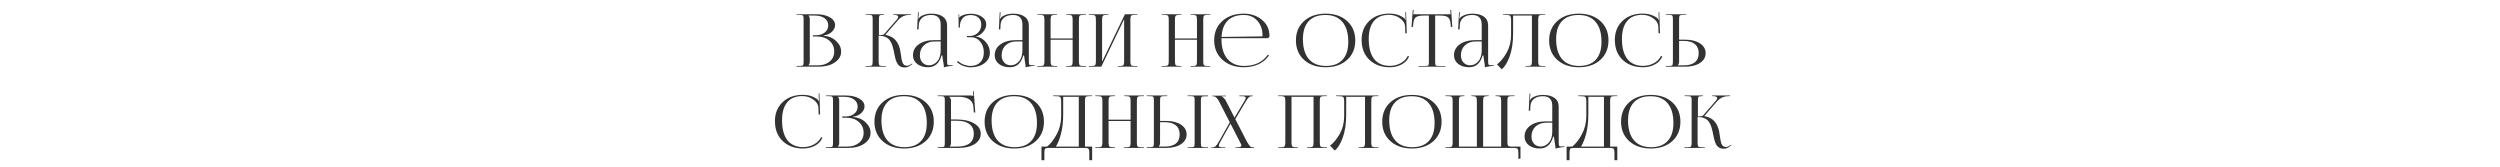 <?xml version="1.0" encoding="UTF-8"?> <svg xmlns="http://www.w3.org/2000/svg" width="1200" height="80" viewBox="0 0 1200 80" fill="none"><path d="M388.07 31.37H392.445C394.849 31.37 396.774 30.763 398.22 29.55C399.69 28.337 400.425 26.727 400.425 24.72C400.425 22.62 399.655 20.893 398.115 19.54C396.575 18.187 394.604 17.51 392.2 17.51H390.17V16.915H391.71C393.414 16.915 394.814 16.472 395.91 15.585C397.007 14.698 397.555 13.567 397.555 12.19C397.555 10.767 396.972 9.623 395.805 8.76C394.639 7.897 393.099 7.465 391.185 7.465H388.07V7.5C388.49 7.897 388.7 8.503 388.7 9.32V29.515C388.7 30.308 388.49 30.903 388.07 31.3V31.37ZM382.33 32V31.65H383.66C384.594 31.65 385.165 31.557 385.375 31.37C385.609 31.16 385.725 30.635 385.725 29.795V9.005C385.725 8.165 385.609 7.652 385.375 7.465C385.165 7.255 384.594 7.15 383.66 7.15H382.33V6.835H391.71C394.44 6.835 396.645 7.325 398.325 8.305C400.005 9.262 400.845 10.533 400.845 12.12C400.845 13.193 400.344 14.232 399.34 15.235C398.337 16.215 396.995 16.81 395.315 17.02V17.16C397.719 17.323 399.725 18.163 401.335 19.68C402.945 21.197 403.75 22.877 403.75 24.72C403.75 26.867 402.735 28.617 400.705 29.97C398.699 31.323 396.179 32 393.145 32H382.33ZM415.382 32L415.487 31.685H416.852C417.762 31.685 418.322 31.568 418.532 31.335C418.765 31.102 418.882 30.495 418.882 29.515V9.005C418.882 8.165 418.765 7.652 418.532 7.465C418.322 7.255 417.762 7.15 416.852 7.15H415.487V6.835H424.307V7.15H423.957C423.024 7.15 422.44 7.255 422.207 7.465C421.997 7.652 421.892 8.165 421.892 9.005V16.88C423.269 16.88 424.097 16.717 424.377 16.39L430.467 9.425C430.91 8.888 431.132 8.445 431.132 8.095C431.132 7.465 430.467 7.15 429.137 7.15H428.787V6.835H437.292V7.15H436.802C434.445 7.15 432.567 7.955 431.167 9.565L425.042 16.6L425.077 16.74C427.294 17.207 428.915 18.082 429.942 19.365C430.992 20.625 431.704 22.177 432.077 24.02C432.194 24.58 432.31 25.315 432.427 26.225C432.544 27.112 432.649 27.812 432.742 28.325C432.835 28.838 432.975 29.375 433.162 29.935C433.372 30.495 433.664 30.903 434.037 31.16C434.41 31.417 434.877 31.545 435.437 31.545C435.974 31.545 436.58 31.312 437.257 30.845L437.747 30.495L437.957 30.74L437.467 31.09C436.394 31.953 435.344 32.385 434.317 32.385C433.874 32.385 433.454 32.338 433.057 32.245C432.684 32.175 432.345 32.035 432.042 31.825C431.762 31.592 431.505 31.382 431.272 31.195C431.062 31.008 430.852 30.717 430.642 30.32C430.455 29.9 430.304 29.573 430.187 29.34C430.07 29.107 429.942 28.722 429.802 28.185C429.662 27.625 429.569 27.228 429.522 26.995C429.475 26.762 429.382 26.318 429.242 25.665C429.125 25.012 429.044 24.58 428.997 24.37C428.81 23.507 428.624 22.783 428.437 22.2C428.274 21.617 428.017 20.987 427.667 20.31C427.317 19.61 426.92 19.062 426.477 18.665C426.034 18.245 425.45 17.895 424.727 17.615C424.004 17.335 423.175 17.195 422.242 17.195H421.752V29.515C421.752 30.495 421.869 31.102 422.102 31.335C422.335 31.568 422.919 31.685 423.852 31.685H425.182V32H415.382ZM451.521 19.26V11.77C451.521 8.713 450.004 7.185 446.971 7.185C445.127 7.185 443.692 7.628 442.666 8.515C441.639 9.378 441.091 10.522 441.021 11.945L440.916 14.115H440.216L440.636 5.855H441.021L440.916 7.71C440.822 8.387 440.764 8.76 440.741 8.83L441.021 8.9C441.137 8.573 441.336 8.305 441.616 8.095C443.132 7.068 444.906 6.555 446.936 6.555C449.409 6.555 451.299 7.045 452.606 8.025C453.936 8.982 454.601 10.382 454.601 12.225V29.515C454.601 30.262 454.671 30.752 454.811 30.985C454.951 31.195 455.301 31.3 455.861 31.3C455.931 31.3 456.047 31.3 456.211 31.3C456.397 31.277 456.537 31.265 456.631 31.265L457.296 31.23L457.331 31.545C455.744 31.685 454.321 31.942 453.061 32.315V32.035C453.061 31.475 452.932 30.518 452.676 29.165C452.442 27.812 452.326 26.96 452.326 26.61H451.941C450.891 30.39 448.732 32.28 445.466 32.28C443.366 32.28 441.627 31.755 440.251 30.705C438.897 29.632 438.221 28.243 438.221 26.54C438.221 24.347 439.154 22.585 441.021 21.255C442.911 19.925 445.407 19.26 448.511 19.26H451.521ZM451.521 19.89H448.721C446.574 19.89 444.836 20.497 443.506 21.71C442.199 22.923 441.546 24.533 441.546 26.54C441.546 27.963 441.954 29.118 442.771 30.005C443.587 30.892 444.649 31.335 445.956 31.335C447.449 31.335 448.744 30.717 449.841 29.48C450.961 28.22 451.521 26.423 451.521 24.09V19.89ZM464.148 17.86V17.265H465.548C467.088 17.265 468.383 16.74 469.433 15.69C470.483 14.64 471.008 13.345 471.008 11.805C471.008 10.335 470.541 9.203 469.608 8.41C468.698 7.617 467.461 7.22 465.898 7.22C464.241 7.22 462.993 7.698 462.153 8.655C461.336 9.588 460.869 10.72 460.753 12.05V13.205H460.123V6.94H460.438V8.34L460.578 8.375C460.764 8.048 461.044 7.803 461.418 7.64C462.631 6.987 464.101 6.637 465.828 6.59C468.021 6.59 469.829 7.068 471.253 8.025C472.676 8.982 473.388 10.218 473.388 11.735C473.388 13.018 472.863 14.243 471.813 15.41C470.763 16.577 469.608 17.265 468.348 17.475V17.51C470.238 17.743 471.836 18.618 473.143 20.135C474.473 21.652 475.138 23.343 475.138 25.21C475.138 27.333 474.263 29.048 472.513 30.355C470.763 31.662 468.534 32.315 465.828 32.315C464.754 32.315 463.623 32.093 462.433 31.65C461.266 31.207 460.228 30.577 459.318 29.76L459.843 29.305C460.659 30.052 461.616 30.635 462.713 31.055C463.809 31.452 464.848 31.65 465.828 31.65C467.788 31.65 469.339 31.09 470.483 29.97C471.649 28.827 472.233 27.228 472.233 25.175C472.233 23.075 471.649 21.337 470.483 19.96C469.316 18.56 467.858 17.86 466.108 17.86H464.148ZM490.759 19.26V11.77C490.759 8.713 489.242 7.185 486.209 7.185C484.366 7.185 482.931 7.628 481.904 8.515C480.877 9.378 480.329 10.522 480.259 11.945L480.154 14.115H479.454L479.874 5.855H480.259L480.154 7.71C480.061 8.387 480.002 8.76 479.979 8.83L480.259 8.9C480.376 8.573 480.574 8.305 480.854 8.095C482.371 7.068 484.144 6.555 486.174 6.555C488.647 6.555 490.537 7.045 491.844 8.025C493.174 8.982 493.839 10.382 493.839 12.225V29.515C493.839 30.262 493.909 30.752 494.049 30.985C494.189 31.195 494.539 31.3 495.099 31.3C495.169 31.3 495.286 31.3 495.449 31.3C495.636 31.277 495.776 31.265 495.869 31.265L496.534 31.23L496.569 31.545C494.982 31.685 493.559 31.942 492.299 32.315V32.035C492.299 31.475 492.171 30.518 491.914 29.165C491.681 27.812 491.564 26.96 491.564 26.61H491.179C490.129 30.39 487.971 32.28 484.704 32.28C482.604 32.28 480.866 31.755 479.489 30.705C478.136 29.632 477.459 28.243 477.459 26.54C477.459 24.347 478.392 22.585 480.259 21.255C482.149 19.925 484.646 19.26 487.749 19.26H490.759ZM490.759 19.89H487.959C485.812 19.89 484.074 20.497 482.744 21.71C481.437 22.923 480.784 24.533 480.784 26.54C480.784 27.963 481.192 29.118 482.009 30.005C482.826 30.892 483.887 31.335 485.194 31.335C486.687 31.335 487.982 30.717 489.079 29.48C490.199 28.22 490.759 26.423 490.759 24.09V19.89ZM497.926 32V31.685H499.256C500.143 31.685 500.703 31.545 500.936 31.265C501.193 30.985 501.321 30.402 501.321 29.515V9.32C501.321 8.433 501.193 7.85 500.936 7.57C500.703 7.29 500.143 7.15 499.256 7.15H497.926V6.835H507.376V7.15H506.396C505.509 7.15 504.938 7.29 504.681 7.57C504.424 7.85 504.296 8.433 504.296 9.32V18.455H514.866V9.32C514.866 8.433 514.738 7.85 514.481 7.57C514.224 7.29 513.653 7.15 512.766 7.15H511.786V6.835H521.271V7.15H519.906C519.019 7.15 518.459 7.29 518.226 7.57C517.993 7.85 517.876 8.433 517.876 9.32V29.515C517.876 30.402 517.993 30.985 518.226 31.265C518.459 31.545 519.019 31.685 519.906 31.685H521.271V32H511.786V31.685H512.836C513.723 31.685 514.283 31.545 514.516 31.265C514.749 30.985 514.866 30.402 514.866 29.515V19.085H504.296V29.515C504.296 30.402 504.424 30.985 504.681 31.265C504.938 31.545 505.509 31.685 506.396 31.685H507.376V32H497.926ZM522.638 32V31.685H523.968C524.855 31.685 525.415 31.545 525.648 31.265C525.905 30.985 526.033 30.402 526.033 29.515V9.32C526.033 8.433 525.905 7.85 525.648 7.57C525.415 7.29 524.855 7.15 523.968 7.15H522.638V6.835H532.088V7.15H531.108C530.221 7.15 529.65 7.29 529.393 7.57C529.136 7.85 529.008 8.433 529.008 9.32V29.62L539.963 6.835H545.983V7.15H544.618C543.731 7.15 543.171 7.29 542.938 7.57C542.705 7.85 542.588 8.433 542.588 9.32V29.515C542.588 30.402 542.705 30.985 542.938 31.265C543.171 31.545 543.731 31.685 544.618 31.685H545.983V32H536.498V31.685H537.548C538.435 31.685 538.995 31.545 539.228 31.265C539.461 30.985 539.578 30.402 539.578 29.515V9.215L528.623 32H522.638ZM557.604 32V31.685H558.934C559.82 31.685 560.38 31.545 560.614 31.265C560.87 30.985 560.999 30.402 560.999 29.515V9.32C560.999 8.433 560.87 7.85 560.614 7.57C560.38 7.29 559.82 7.15 558.934 7.15H557.604V6.835H567.054V7.15H566.074C565.187 7.15 564.615 7.29 564.359 7.57C564.102 7.85 563.974 8.433 563.974 9.32V18.455H574.544V9.32C574.544 8.433 574.415 7.85 574.159 7.57C573.902 7.29 573.33 7.15 572.444 7.15H571.464V6.835H580.949V7.15H579.584C578.697 7.15 578.137 7.29 577.904 7.57C577.67 7.85 577.554 8.433 577.554 9.32V29.515C577.554 30.402 577.67 30.985 577.904 31.265C578.137 31.545 578.697 31.685 579.584 31.685H580.949V32H571.464V31.685H572.514C573.4 31.685 573.96 31.545 574.194 31.265C574.427 30.985 574.544 30.402 574.544 29.515V19.085H563.974V29.515C563.974 30.402 564.102 30.985 564.359 31.265C564.615 31.545 565.187 31.685 566.074 31.685H567.054V32H557.604ZM608.146 18.35H586.306V18.77C586.306 22.9 587.274 26.085 589.211 28.325C591.147 30.542 593.784 31.65 597.121 31.65C599.687 31.65 601.951 31.183 603.911 30.25C605.871 29.293 607.422 27.952 608.566 26.225L609.091 26.61C607.901 28.407 606.256 29.807 604.156 30.81C602.056 31.79 599.652 32.28 596.946 32.28C592.862 32.28 589.479 31.09 586.796 28.71C584.136 26.307 582.806 23.18 582.806 19.33C582.806 15.503 584.112 12.423 586.726 10.09C589.339 7.733 592.769 6.555 597.016 6.555C600.446 6.555 603.351 7.547 605.731 9.53C608.134 11.513 609.336 14.057 609.336 17.16V17.335C609.336 17.615 609.219 17.86 608.986 18.07C608.752 18.257 608.472 18.35 608.146 18.35ZM586.341 17.72L605.731 17.475C605.917 17.475 606.011 17.37 606.011 17.16C606.011 14.173 605.182 11.77 603.526 9.95C601.869 8.107 599.687 7.185 596.981 7.185C593.691 7.185 591.136 8.083 589.316 9.88C587.519 11.677 586.527 14.29 586.341 17.72ZM636.324 32.28C632.031 32.28 628.577 31.102 625.964 28.745C623.351 26.388 622.044 23.273 622.044 19.4C622.044 15.55 623.351 12.447 625.964 10.09C628.577 7.733 632.031 6.555 636.324 6.555C640.571 6.555 644.001 7.733 646.614 10.09C649.227 12.447 650.534 15.55 650.534 19.4C650.534 23.273 649.227 26.388 646.614 28.745C644.001 31.102 640.571 32.28 636.324 32.28ZM636.464 31.65C639.941 31.65 642.589 30.658 644.409 28.675C646.252 26.692 647.174 23.822 647.174 20.065C647.174 15.888 646.229 12.703 644.339 10.51C642.472 8.293 639.754 7.185 636.184 7.185C632.684 7.185 630.012 8.177 628.169 10.16C626.326 12.143 625.404 15.013 625.404 18.77C625.404 22.947 626.349 26.143 628.239 28.36C630.129 30.553 632.871 31.65 636.464 31.65ZM653.595 19.33L653.56 19.295C653.56 15.468 654.785 12.388 657.235 10.055C659.708 7.698 662.963 6.52 667 6.52C669.73 6.52 672.087 7.267 674.07 8.76C674.21 8.9 674.35 9.133 674.49 9.46L674.735 9.39C674.665 9.11 674.63 8.772 674.63 8.375L674.56 5.82H674.91L675.26 15.935L674.56 15.97L674.455 12.715C674.362 11.175 673.533 9.857 671.97 8.76C670.407 7.663 668.657 7.115 666.72 7.115C663.547 7.115 661.132 8.107 659.475 10.09C657.818 12.073 656.99 14.955 656.99 18.735C656.99 22.912 657.853 26.108 659.58 28.325C661.33 30.518 663.85 31.615 667.14 31.615C669.007 31.615 670.733 31.183 672.32 30.32C673.907 29.457 675.038 28.302 675.715 26.855L676.38 27.1C675.657 28.78 674.455 30.063 672.775 30.95C671.095 31.837 669.205 32.28 667.105 32.28C663.068 32.28 659.802 31.09 657.305 28.71C654.832 26.33 653.595 23.203 653.595 19.33ZM680.897 32V31.685H683.837C684.77 31.685 685.342 31.592 685.552 31.405C685.762 31.195 685.867 30.67 685.867 29.83V7.465H683.557C681.644 7.465 680.325 7.733 679.602 8.27C678.879 8.783 678.47 9.857 678.377 11.49L678.237 12.925L677.537 12.89L678.132 4.77L678.552 4.805L678.377 6.835H696.297L696.122 4.84L696.542 4.805L697.102 12.89L696.402 12.925L696.297 11.49C696.157 9.857 695.725 8.783 695.002 8.27C694.302 7.733 693.007 7.465 691.117 7.465H688.877V29.83C688.877 30.67 688.982 31.195 689.192 31.405C689.402 31.592 689.974 31.685 690.907 31.685H693.777V32H680.897ZM711.218 19.26V11.77C711.218 8.713 709.701 7.185 706.668 7.185C704.825 7.185 703.39 7.628 702.363 8.515C701.336 9.378 700.788 10.522 700.718 11.945L700.613 14.115H699.913L700.333 5.855H700.718L700.613 7.71C700.52 8.387 700.461 8.76 700.438 8.83L700.718 8.9C700.835 8.573 701.033 8.305 701.313 8.095C702.83 7.068 704.603 6.555 706.633 6.555C709.106 6.555 710.996 7.045 712.303 8.025C713.633 8.982 714.298 10.382 714.298 12.225V29.515C714.298 30.262 714.368 30.752 714.508 30.985C714.648 31.195 714.998 31.3 715.558 31.3C715.628 31.3 715.745 31.3 715.908 31.3C716.095 31.277 716.235 31.265 716.328 31.265L716.993 31.23L717.028 31.545C715.441 31.685 714.018 31.942 712.758 32.315V32.035C712.758 31.475 712.63 30.518 712.373 29.165C712.14 27.812 712.023 26.96 712.023 26.61H711.638C710.588 30.39 708.43 32.28 705.163 32.28C703.063 32.28 701.325 31.755 699.948 30.705C698.595 29.632 697.918 28.243 697.918 26.54C697.918 24.347 698.851 22.585 700.718 21.255C702.608 19.925 705.105 19.26 708.208 19.26H711.218ZM711.218 19.89H708.418C706.271 19.89 704.533 20.497 703.203 21.71C701.896 22.923 701.243 24.533 701.243 26.54C701.243 27.963 701.651 29.118 702.468 30.005C703.285 30.892 704.346 31.335 705.653 31.335C707.146 31.335 708.441 30.717 709.538 29.48C710.658 28.22 711.218 26.423 711.218 24.09V19.89ZM721.465 6.835H741.73V7.15H740.365C739.478 7.15 738.918 7.29 738.685 7.57C738.452 7.85 738.335 8.433 738.335 9.32V29.515C738.335 30.402 738.452 30.985 738.685 31.265C738.918 31.545 739.478 31.685 740.365 31.685H741.73V32H732.245V31.685H733.295C734.182 31.685 734.742 31.545 734.975 31.265C735.208 30.985 735.325 30.402 735.325 29.515V7.465H726.295V16.005C726.295 20.322 725.747 23.997 724.65 27.03C723.553 30.063 722.27 32.14 720.8 33.26L718.56 30.915C720.333 29.515 721.897 27.602 723.25 25.175C724.603 22.748 725.292 19.972 725.315 16.845V9.74C725.315 8.527 725.152 7.792 724.825 7.535C724.522 7.278 723.682 7.15 722.305 7.15H721.465V6.835ZM757.867 32.28C753.574 32.28 750.12 31.102 747.507 28.745C744.894 26.388 743.587 23.273 743.587 19.4C743.587 15.55 744.894 12.447 747.507 10.09C750.12 7.733 753.574 6.555 757.867 6.555C762.114 6.555 765.544 7.733 768.157 10.09C770.77 12.447 772.077 15.55 772.077 19.4C772.077 23.273 770.77 26.388 768.157 28.745C765.544 31.102 762.114 32.28 757.867 32.28ZM758.007 31.65C761.484 31.65 764.132 30.658 765.952 28.675C767.795 26.692 768.717 23.822 768.717 20.065C768.717 15.888 767.772 12.703 765.882 10.51C764.015 8.293 761.297 7.185 757.727 7.185C754.227 7.185 751.555 8.177 749.712 10.16C747.869 12.143 746.947 15.013 746.947 18.77C746.947 22.947 747.892 26.143 749.782 28.36C751.672 30.553 754.414 31.65 758.007 31.65ZM775.138 19.33L775.103 19.295C775.103 15.468 776.328 12.388 778.778 10.055C781.251 7.698 784.506 6.52 788.543 6.52C791.273 6.52 793.63 7.267 795.613 8.76C795.753 8.9 795.893 9.133 796.033 9.46L796.278 9.39C796.208 9.11 796.173 8.772 796.173 8.375L796.103 5.82H796.453L796.803 15.935L796.103 15.97L795.998 12.715C795.905 11.175 795.076 9.857 793.513 8.76C791.95 7.663 790.2 7.115 788.263 7.115C785.09 7.115 782.675 8.107 781.018 10.09C779.361 12.073 778.533 14.955 778.533 18.735C778.533 22.912 779.396 26.108 781.123 28.325C782.873 30.518 785.393 31.615 788.683 31.615C790.55 31.615 792.276 31.183 793.863 30.32C795.45 29.457 796.581 28.302 797.258 26.855L797.923 27.1C797.2 28.78 795.998 30.063 794.318 30.95C792.638 31.837 790.748 32.28 788.648 32.28C784.611 32.28 781.345 31.09 778.848 28.71C776.375 26.33 775.138 23.203 775.138 19.33ZM799.596 32V31.65H800.926C801.859 31.65 802.431 31.557 802.641 31.37C802.874 31.16 802.991 30.635 802.991 29.795V8.97C802.991 8.13 802.874 7.617 802.641 7.43C802.431 7.243 801.859 7.15 800.926 7.15H799.596V6.835H809.396V7.15H808.066C807.133 7.15 806.549 7.255 806.316 7.465C806.083 7.675 805.966 8.2 805.966 9.04V19.05H808.906C811.846 19.05 814.214 19.645 816.011 20.835C817.808 22.025 818.706 23.588 818.706 25.525C818.706 27.462 817.808 29.025 816.011 30.215C814.214 31.405 811.846 32 808.906 32H799.596ZM805.966 19.645V29.515C805.966 30.308 805.756 30.903 805.336 31.3V31.37H808.171C810.528 31.37 812.313 30.88 813.526 29.9C814.763 28.897 815.381 27.438 815.381 25.525C815.381 23.612 814.763 22.153 813.526 21.15C812.289 20.147 810.504 19.645 808.171 19.645H805.966ZM371.989 58.33L371.954 58.295C371.954 54.468 373.179 51.388 375.629 49.055C378.102 46.698 381.357 45.52 385.394 45.52C388.124 45.52 390.48 46.267 392.464 47.76C392.604 47.9 392.744 48.133 392.884 48.46L393.129 48.39C393.059 48.11 393.024 47.772 393.024 47.375L392.954 44.82H393.304L393.654 54.935L392.954 54.97L392.849 51.715C392.755 50.175 391.927 48.857 390.364 47.76C388.8 46.663 387.05 46.115 385.114 46.115C381.94 46.115 379.525 47.107 377.869 49.09C376.212 51.073 375.384 53.955 375.384 57.735C375.384 61.912 376.247 65.108 377.974 67.325C379.724 69.518 382.244 70.615 385.534 70.615C387.4 70.615 389.127 70.183 390.714 69.32C392.3 68.457 393.432 67.302 394.109 65.855L394.774 66.1C394.05 67.78 392.849 69.063 391.169 69.95C389.489 70.837 387.599 71.28 385.499 71.28C381.462 71.28 378.195 70.09 375.699 67.71C373.225 65.33 371.989 62.203 371.989 58.33ZM402.187 70.37H406.562C408.965 70.37 410.89 69.763 412.337 68.55C413.807 67.337 414.542 65.727 414.542 63.72C414.542 61.62 413.772 59.893 412.232 58.54C410.692 57.187 408.72 56.51 406.317 56.51H404.287V55.915H405.827C407.53 55.915 408.93 55.472 410.027 54.585C411.123 53.698 411.672 52.567 411.672 51.19C411.672 49.767 411.088 48.623 409.922 47.76C408.755 46.897 407.215 46.465 405.302 46.465H402.187V46.5C402.607 46.897 402.817 47.503 402.817 48.32V68.515C402.817 69.308 402.607 69.903 402.187 70.3V70.37ZM396.447 71V70.65H397.777C398.71 70.65 399.282 70.557 399.492 70.37C399.725 70.16 399.842 69.635 399.842 68.795V48.005C399.842 47.165 399.725 46.652 399.492 46.465C399.282 46.255 398.71 46.15 397.777 46.15H396.447V45.835H405.827C408.557 45.835 410.762 46.325 412.442 47.305C414.122 48.262 414.962 49.533 414.962 51.12C414.962 52.193 414.46 53.232 413.457 54.235C412.453 55.215 411.112 55.81 409.432 56.02V56.16C411.835 56.323 413.842 57.163 415.452 58.68C417.062 60.197 417.867 61.877 417.867 63.72C417.867 65.867 416.852 67.617 414.822 68.97C412.815 70.323 410.295 71 407.262 71H396.447ZM434.014 71.28C429.721 71.28 426.268 70.102 423.654 67.745C421.041 65.388 419.734 62.273 419.734 58.4C419.734 54.55 421.041 51.447 423.654 49.09C426.268 46.733 429.721 45.555 434.014 45.555C438.261 45.555 441.691 46.733 444.304 49.09C446.918 51.447 448.224 54.55 448.224 58.4C448.224 62.273 446.918 65.388 444.304 67.745C441.691 70.102 438.261 71.28 434.014 71.28ZM434.154 70.65C437.631 70.65 440.279 69.658 442.099 67.675C443.943 65.692 444.864 62.822 444.864 59.065C444.864 54.888 443.919 51.703 442.029 49.51C440.163 47.293 437.444 46.185 433.874 46.185C430.374 46.185 427.703 47.177 425.859 49.16C424.016 51.143 423.094 54.013 423.094 57.77C423.094 61.947 424.039 65.143 425.929 67.36C427.819 69.553 430.561 70.65 434.154 70.65ZM450.109 71V70.65H451.439C452.372 70.65 452.944 70.557 453.154 70.37C453.387 70.16 453.504 69.635 453.504 68.795V48.005C453.504 47.165 453.387 46.652 453.154 46.465C452.944 46.255 452.372 46.15 451.439 46.15H450.109V45.835H466.104C466.57 45.835 466.92 45.94 467.154 46.15H467.189L467.049 43.77L467.399 43.735L468.134 53.99H467.434L467.259 51.54C467.165 49.767 466.489 48.483 465.229 47.69C463.969 46.873 462.324 46.465 460.294 46.465H455.639V46.5C456.199 47.013 456.479 47.62 456.479 48.32V57.35H459.174C462.674 57.35 465.474 57.98 467.574 59.24C469.697 60.477 470.759 62.122 470.759 64.175C470.759 66.228 469.79 67.885 467.854 69.145C465.917 70.382 463.362 71 460.189 71H450.109ZM456.479 57.945V68.515C456.479 69.308 456.269 69.903 455.849 70.3V70.37H459.454C462.067 70.37 464.05 69.845 465.404 68.795C466.757 67.722 467.434 66.182 467.434 64.175C467.434 62.145 466.722 60.605 465.299 59.555C463.899 58.482 461.869 57.945 459.209 57.945H456.479ZM486.89 71.28C482.597 71.28 479.144 70.102 476.53 67.745C473.917 65.388 472.61 62.273 472.61 58.4C472.61 54.55 473.917 51.447 476.53 49.09C479.144 46.733 482.597 45.555 486.89 45.555C491.137 45.555 494.567 46.733 497.18 49.09C499.794 51.447 501.1 54.55 501.1 58.4C501.1 62.273 499.794 65.388 497.18 67.745C494.567 70.102 491.137 71.28 486.89 71.28ZM487.03 70.65C490.507 70.65 493.155 69.658 494.975 67.675C496.819 65.692 497.74 62.822 497.74 59.065C497.74 54.888 496.795 51.703 494.905 49.51C493.039 47.293 490.32 46.185 486.75 46.185C483.25 46.185 480.579 47.177 478.735 49.16C476.892 51.143 475.97 54.013 475.97 57.77C475.97 61.947 476.915 65.143 478.805 67.36C480.695 69.553 483.437 70.65 487.03 70.65ZM499.902 70.37H502.597C504.3 69.017 505.84 67.045 507.217 64.455C508.617 61.865 509.329 58.995 509.352 55.845V48.74C509.352 47.527 509.189 46.792 508.862 46.535C508.559 46.278 507.719 46.15 506.342 46.15H505.502V45.835H524.227V46.15H522.862C521.975 46.15 521.404 46.29 521.147 46.57C520.914 46.85 520.797 47.433 520.797 48.32V70.37H524.227V76.88H522.862V73.17C522.862 72.283 522.734 71.7 522.477 71.42C522.22 71.14 521.649 71 520.762 71H503.367C502.48 71 501.909 71.14 501.652 71.42C501.419 71.7 501.302 72.283 501.302 73.17V76.88H499.902V70.37ZM506.832 70.37H517.822V46.465H510.332V55.005C510.332 58.295 510.005 61.258 509.352 63.895C508.699 66.532 507.859 68.69 506.832 70.37ZM525.748 71V70.685H527.078C527.965 70.685 528.525 70.545 528.758 70.265C529.015 69.985 529.143 69.402 529.143 68.515V48.32C529.143 47.433 529.015 46.85 528.758 46.57C528.525 46.29 527.965 46.15 527.078 46.15H525.748V45.835H535.198V46.15H534.218C533.332 46.15 532.76 46.29 532.503 46.57C532.247 46.85 532.118 47.433 532.118 48.32V57.455H542.688V48.32C542.688 47.433 542.56 46.85 542.303 46.57C542.047 46.29 541.475 46.15 540.588 46.15H539.608V45.835H549.093V46.15H547.728C546.842 46.15 546.282 46.29 546.048 46.57C545.815 46.85 545.698 47.433 545.698 48.32V68.515C545.698 69.402 545.815 69.985 546.048 70.265C546.282 70.545 546.842 70.685 547.728 70.685H549.093V71H539.608V70.685H540.658C541.545 70.685 542.105 70.545 542.338 70.265C542.572 69.985 542.688 69.402 542.688 68.515V58.085H532.118V68.515C532.118 69.402 532.247 69.985 532.503 70.265C532.76 70.545 533.332 70.685 534.218 70.685H535.198V71H525.748ZM570.06 71V70.685H571.39C572.324 70.685 572.895 70.592 573.105 70.405C573.315 70.218 573.42 69.705 573.42 68.865V47.97C573.42 47.13 573.315 46.617 573.105 46.43C572.895 46.243 572.324 46.15 571.39 46.15H570.06V45.835H579.86V46.22H578.53C577.597 46.22 577.014 46.313 576.78 46.5C576.547 46.687 576.43 47.2 576.43 48.04V68.865C576.43 69.705 576.547 70.218 576.78 70.405C577.014 70.592 577.597 70.685 578.53 70.685H579.86V71H570.06ZM550.46 71V70.65H551.79C552.724 70.65 553.295 70.557 553.505 70.37C553.739 70.16 553.855 69.635 553.855 68.795V47.97C553.855 47.13 553.739 46.617 553.505 46.43C553.295 46.243 552.724 46.15 551.79 46.15H550.46V45.835H560.26V46.15H558.93C557.997 46.15 557.414 46.255 557.18 46.465C556.947 46.675 556.83 47.2 556.83 48.04V58.05H559.77C562.71 58.05 565.079 58.645 566.875 59.835C568.672 61.025 569.57 62.588 569.57 64.525C569.57 66.462 568.672 68.025 566.875 69.215C565.079 70.405 562.71 71 559.77 71H550.46ZM556.83 58.645V68.515C556.83 69.308 556.62 69.903 556.2 70.3V70.37H559.035C561.392 70.37 563.177 69.88 564.39 68.9C565.627 67.897 566.245 66.438 566.245 64.525C566.245 62.612 565.627 61.153 564.39 60.15C563.154 59.147 561.369 58.645 559.035 58.645H556.83ZM581.222 71V70.79H581.572C582.342 70.79 582.949 70.615 583.392 70.265C583.835 69.915 584.384 69.168 585.037 68.025L590.287 58.68L585.282 48.95C584.722 47.877 584.22 47.153 583.777 46.78C583.357 46.407 582.867 46.22 582.307 46.22H581.852V45.905H588.467V46.22H586.367V46.29C586.647 46.383 586.985 46.628 587.382 47.025C587.802 47.398 588.117 47.795 588.327 48.215L592.562 56.475L597.112 48.845C597.672 47.982 597.952 47.34 597.952 46.92C597.952 46.43 597.38 46.185 596.237 46.185H594.872V45.87H601.312V46.185H600.857C600.274 46.185 599.795 46.36 599.422 46.71C599.049 47.06 598.524 47.795 597.847 48.915L592.947 57.175L598.512 67.99C599.352 69.367 599.912 70.16 600.192 70.37C600.472 70.603 600.845 70.72 601.312 70.72H601.977V71.035H593.052V70.72H593.857C595.21 70.72 595.887 70.428 595.887 69.845C595.887 69.495 595.642 68.923 595.152 68.13L590.637 59.345L585.807 67.99C585.27 68.923 585.002 69.577 585.002 69.95C585.002 70.463 585.597 70.72 586.787 70.72H588.117V71H581.222ZM613.556 71V70.685H614.886C615.773 70.685 616.333 70.545 616.566 70.265C616.823 69.985 616.951 69.402 616.951 68.515V48.32C616.951 47.433 616.823 46.85 616.566 46.57C616.333 46.29 615.773 46.15 614.886 46.15H613.556V45.835H636.901V46.15H635.536C634.649 46.15 634.089 46.29 633.856 46.57C633.623 46.85 633.506 47.433 633.506 48.32V68.515C633.506 69.402 633.623 69.985 633.856 70.265C634.089 70.545 634.649 70.685 635.536 70.685H636.901V71H627.416V70.685H628.466C629.353 70.685 629.913 70.545 630.146 70.265C630.379 69.985 630.496 69.402 630.496 68.515V46.465H619.926V68.515C619.926 69.402 620.054 69.985 620.311 70.265C620.568 70.545 621.139 70.685 622.026 70.685H623.006V71H613.556ZM641.348 45.835H661.613V46.15H660.248C659.361 46.15 658.801 46.29 658.568 46.57C658.335 46.85 658.218 47.433 658.218 48.32V68.515C658.218 69.402 658.335 69.985 658.568 70.265C658.801 70.545 659.361 70.685 660.248 70.685H661.613V71H652.128V70.685H653.178C654.065 70.685 654.625 70.545 654.858 70.265C655.091 69.985 655.208 69.402 655.208 68.515V46.465H646.178V55.005C646.178 59.322 645.63 62.997 644.533 66.03C643.436 69.063 642.153 71.14 640.683 72.26L638.443 69.915C640.216 68.515 641.78 66.602 643.133 64.175C644.486 61.748 645.175 58.972 645.198 55.845V48.74C645.198 47.527 645.035 46.792 644.708 46.535C644.405 46.278 643.565 46.15 642.188 46.15H641.348V45.835ZM677.75 71.28C673.456 71.28 670.003 70.102 667.39 67.745C664.776 65.388 663.47 62.273 663.47 58.4C663.47 54.55 664.776 51.447 667.39 49.09C670.003 46.733 673.456 45.555 677.75 45.555C681.996 45.555 685.426 46.733 688.04 49.09C690.653 51.447 691.96 54.55 691.96 58.4C691.96 62.273 690.653 65.388 688.04 67.745C685.426 70.102 681.996 71.28 677.75 71.28ZM677.89 70.65C681.366 70.65 684.015 69.658 685.835 67.675C687.678 65.692 688.6 62.822 688.6 59.065C688.6 54.888 687.655 51.703 685.765 49.51C683.898 47.293 681.18 46.185 677.61 46.185C674.11 46.185 671.438 47.177 669.595 49.16C667.751 51.143 666.83 54.013 666.83 57.77C666.83 61.947 667.775 65.143 669.665 67.36C671.555 69.553 674.296 70.65 677.89 70.65ZM693.844 71V70.685H695.209C696.096 70.685 696.656 70.545 696.889 70.265C697.146 69.985 697.274 69.402 697.274 68.515V48.32C697.274 47.433 697.146 46.85 696.889 46.57C696.656 46.29 696.096 46.15 695.209 46.15H693.844V45.835H702.909V46.15H702.314C701.427 46.15 700.867 46.29 700.634 46.57C700.401 46.85 700.284 47.433 700.284 48.32V70.37H708.894V48.32C708.894 47.457 708.766 46.885 708.509 46.605C708.276 46.302 707.727 46.15 706.864 46.15H706.234V45.835H714.599V46.15H713.934C713.047 46.15 712.487 46.29 712.254 46.57C712.021 46.85 711.904 47.433 711.904 48.32V70.37H720.549V48.32C720.549 47.433 720.421 46.85 720.164 46.57C719.931 46.29 719.371 46.15 718.484 46.15H717.854V45.835H726.954V46.15H725.589C724.702 46.15 724.142 46.29 723.909 46.57C723.676 46.85 723.559 47.433 723.559 48.32V68.2C723.559 69.087 723.676 69.67 723.909 69.95C724.142 70.23 724.702 70.37 725.589 70.37H729.824V76.18H728.809V73.17C728.809 72.283 728.681 71.7 728.424 71.42C728.167 71.14 727.596 71 726.709 71H693.844ZM745.09 58.26V50.77C745.09 47.713 743.573 46.185 740.54 46.185C738.697 46.185 737.262 46.628 736.235 47.515C735.208 48.378 734.66 49.522 734.59 50.945L734.485 53.115H733.785L734.205 44.855H734.59L734.485 46.71C734.392 47.387 734.333 47.76 734.31 47.83L734.59 47.9C734.707 47.573 734.905 47.305 735.185 47.095C736.702 46.068 738.475 45.555 740.505 45.555C742.978 45.555 744.868 46.045 746.175 47.025C747.505 47.982 748.17 49.382 748.17 51.225V68.515C748.17 69.262 748.24 69.752 748.38 69.985C748.52 70.195 748.87 70.3 749.43 70.3C749.5 70.3 749.617 70.3 749.78 70.3C749.967 70.277 750.107 70.265 750.2 70.265L750.865 70.23L750.9 70.545C749.313 70.685 747.89 70.942 746.63 71.315V71.035C746.63 70.475 746.502 69.518 746.245 68.165C746.012 66.812 745.895 65.96 745.895 65.61H745.51C744.46 69.39 742.302 71.28 739.035 71.28C736.935 71.28 735.197 70.755 733.82 69.705C732.467 68.632 731.79 67.243 731.79 65.54C731.79 63.347 732.723 61.585 734.59 60.255C736.48 58.925 738.977 58.26 742.08 58.26H745.09ZM745.09 58.89H742.29C740.143 58.89 738.405 59.497 737.075 60.71C735.768 61.923 735.115 63.533 735.115 65.54C735.115 66.963 735.523 68.118 736.34 69.005C737.157 69.892 738.218 70.335 739.525 70.335C741.018 70.335 742.313 69.717 743.41 68.48C744.53 67.22 745.09 65.423 745.09 63.09V58.89ZM751.977 70.37H754.672C756.375 69.017 757.915 67.045 759.292 64.455C760.692 61.865 761.404 58.995 761.427 55.845V48.74C761.427 47.527 761.264 46.792 760.937 46.535C760.634 46.278 759.794 46.15 758.417 46.15H757.577V45.835H776.302V46.15H774.937C774.05 46.15 773.479 46.29 773.222 46.57C772.989 46.85 772.872 47.433 772.872 48.32V70.37H776.302V76.88H774.937V73.17C774.937 72.283 774.809 71.7 774.552 71.42C774.295 71.14 773.724 71 772.837 71H755.442C754.555 71 753.984 71.14 753.727 71.42C753.494 71.7 753.377 72.283 753.377 73.17V76.88H751.977V70.37ZM758.907 70.37H769.897V46.465H762.407V55.005C762.407 58.295 762.08 61.258 761.427 63.895C760.774 66.532 759.934 68.69 758.907 70.37ZM792.388 71.28C788.095 71.28 784.642 70.102 782.028 67.745C779.415 65.388 778.108 62.273 778.108 58.4C778.108 54.55 779.415 51.447 782.028 49.09C784.642 46.733 788.095 45.555 792.388 45.555C796.635 45.555 800.065 46.733 802.678 49.09C805.292 51.447 806.598 54.55 806.598 58.4C806.598 62.273 805.292 65.388 802.678 67.745C800.065 70.102 796.635 71.28 792.388 71.28ZM792.528 70.65C796.005 70.65 798.653 69.658 800.473 67.675C802.317 65.692 803.238 62.822 803.238 59.065C803.238 54.888 802.293 51.703 800.403 49.51C798.537 47.293 795.818 46.185 792.248 46.185C788.748 46.185 786.077 47.177 784.233 49.16C782.39 51.143 781.468 54.013 781.468 57.77C781.468 61.947 782.413 65.143 784.303 67.36C786.193 69.553 788.935 70.65 792.528 70.65ZM808.483 71L808.588 70.685H809.953C810.863 70.685 811.423 70.568 811.633 70.335C811.866 70.102 811.983 69.495 811.983 68.515V48.005C811.983 47.165 811.866 46.652 811.633 46.465C811.423 46.255 810.863 46.15 809.953 46.15H808.588V45.835H817.408V46.15H817.058C816.124 46.15 815.541 46.255 815.308 46.465C815.098 46.652 814.993 47.165 814.993 48.005V55.88C816.369 55.88 817.198 55.717 817.478 55.39L823.568 48.425C824.011 47.888 824.233 47.445 824.233 47.095C824.233 46.465 823.568 46.15 822.238 46.15H821.888V45.835H830.393V46.15H829.903C827.546 46.15 825.668 46.955 824.268 48.565L818.143 55.6L818.178 55.74C820.394 56.207 822.016 57.082 823.043 58.365C824.093 59.625 824.804 61.177 825.178 63.02C825.294 63.58 825.411 64.315 825.528 65.225C825.644 66.112 825.749 66.812 825.843 67.325C825.936 67.838 826.076 68.375 826.263 68.935C826.473 69.495 826.764 69.903 827.138 70.16C827.511 70.417 827.978 70.545 828.538 70.545C829.074 70.545 829.681 70.312 830.358 69.845L830.848 69.495L831.058 69.74L830.568 70.09C829.494 70.953 828.444 71.385 827.418 71.385C826.974 71.385 826.554 71.338 826.158 71.245C825.784 71.175 825.446 71.035 825.143 70.825C824.863 70.592 824.606 70.382 824.373 70.195C824.163 70.008 823.953 69.717 823.743 69.32C823.556 68.9 823.404 68.573 823.288 68.34C823.171 68.107 823.043 67.722 822.903 67.185C822.763 66.625 822.669 66.228 822.623 65.995C822.576 65.762 822.483 65.318 822.343 64.665C822.226 64.012 822.144 63.58 822.098 63.37C821.911 62.507 821.724 61.783 821.538 61.2C821.374 60.617 821.118 59.987 820.768 59.31C820.418 58.61 820.021 58.062 819.578 57.665C819.134 57.245 818.551 56.895 817.828 56.615C817.104 56.335 816.276 56.195 815.343 56.195H814.853V68.515C814.853 69.495 814.969 70.102 815.203 70.335C815.436 70.568 816.019 70.685 816.953 70.685H818.283V71H808.483Z" fill="#323232"></path></svg> 